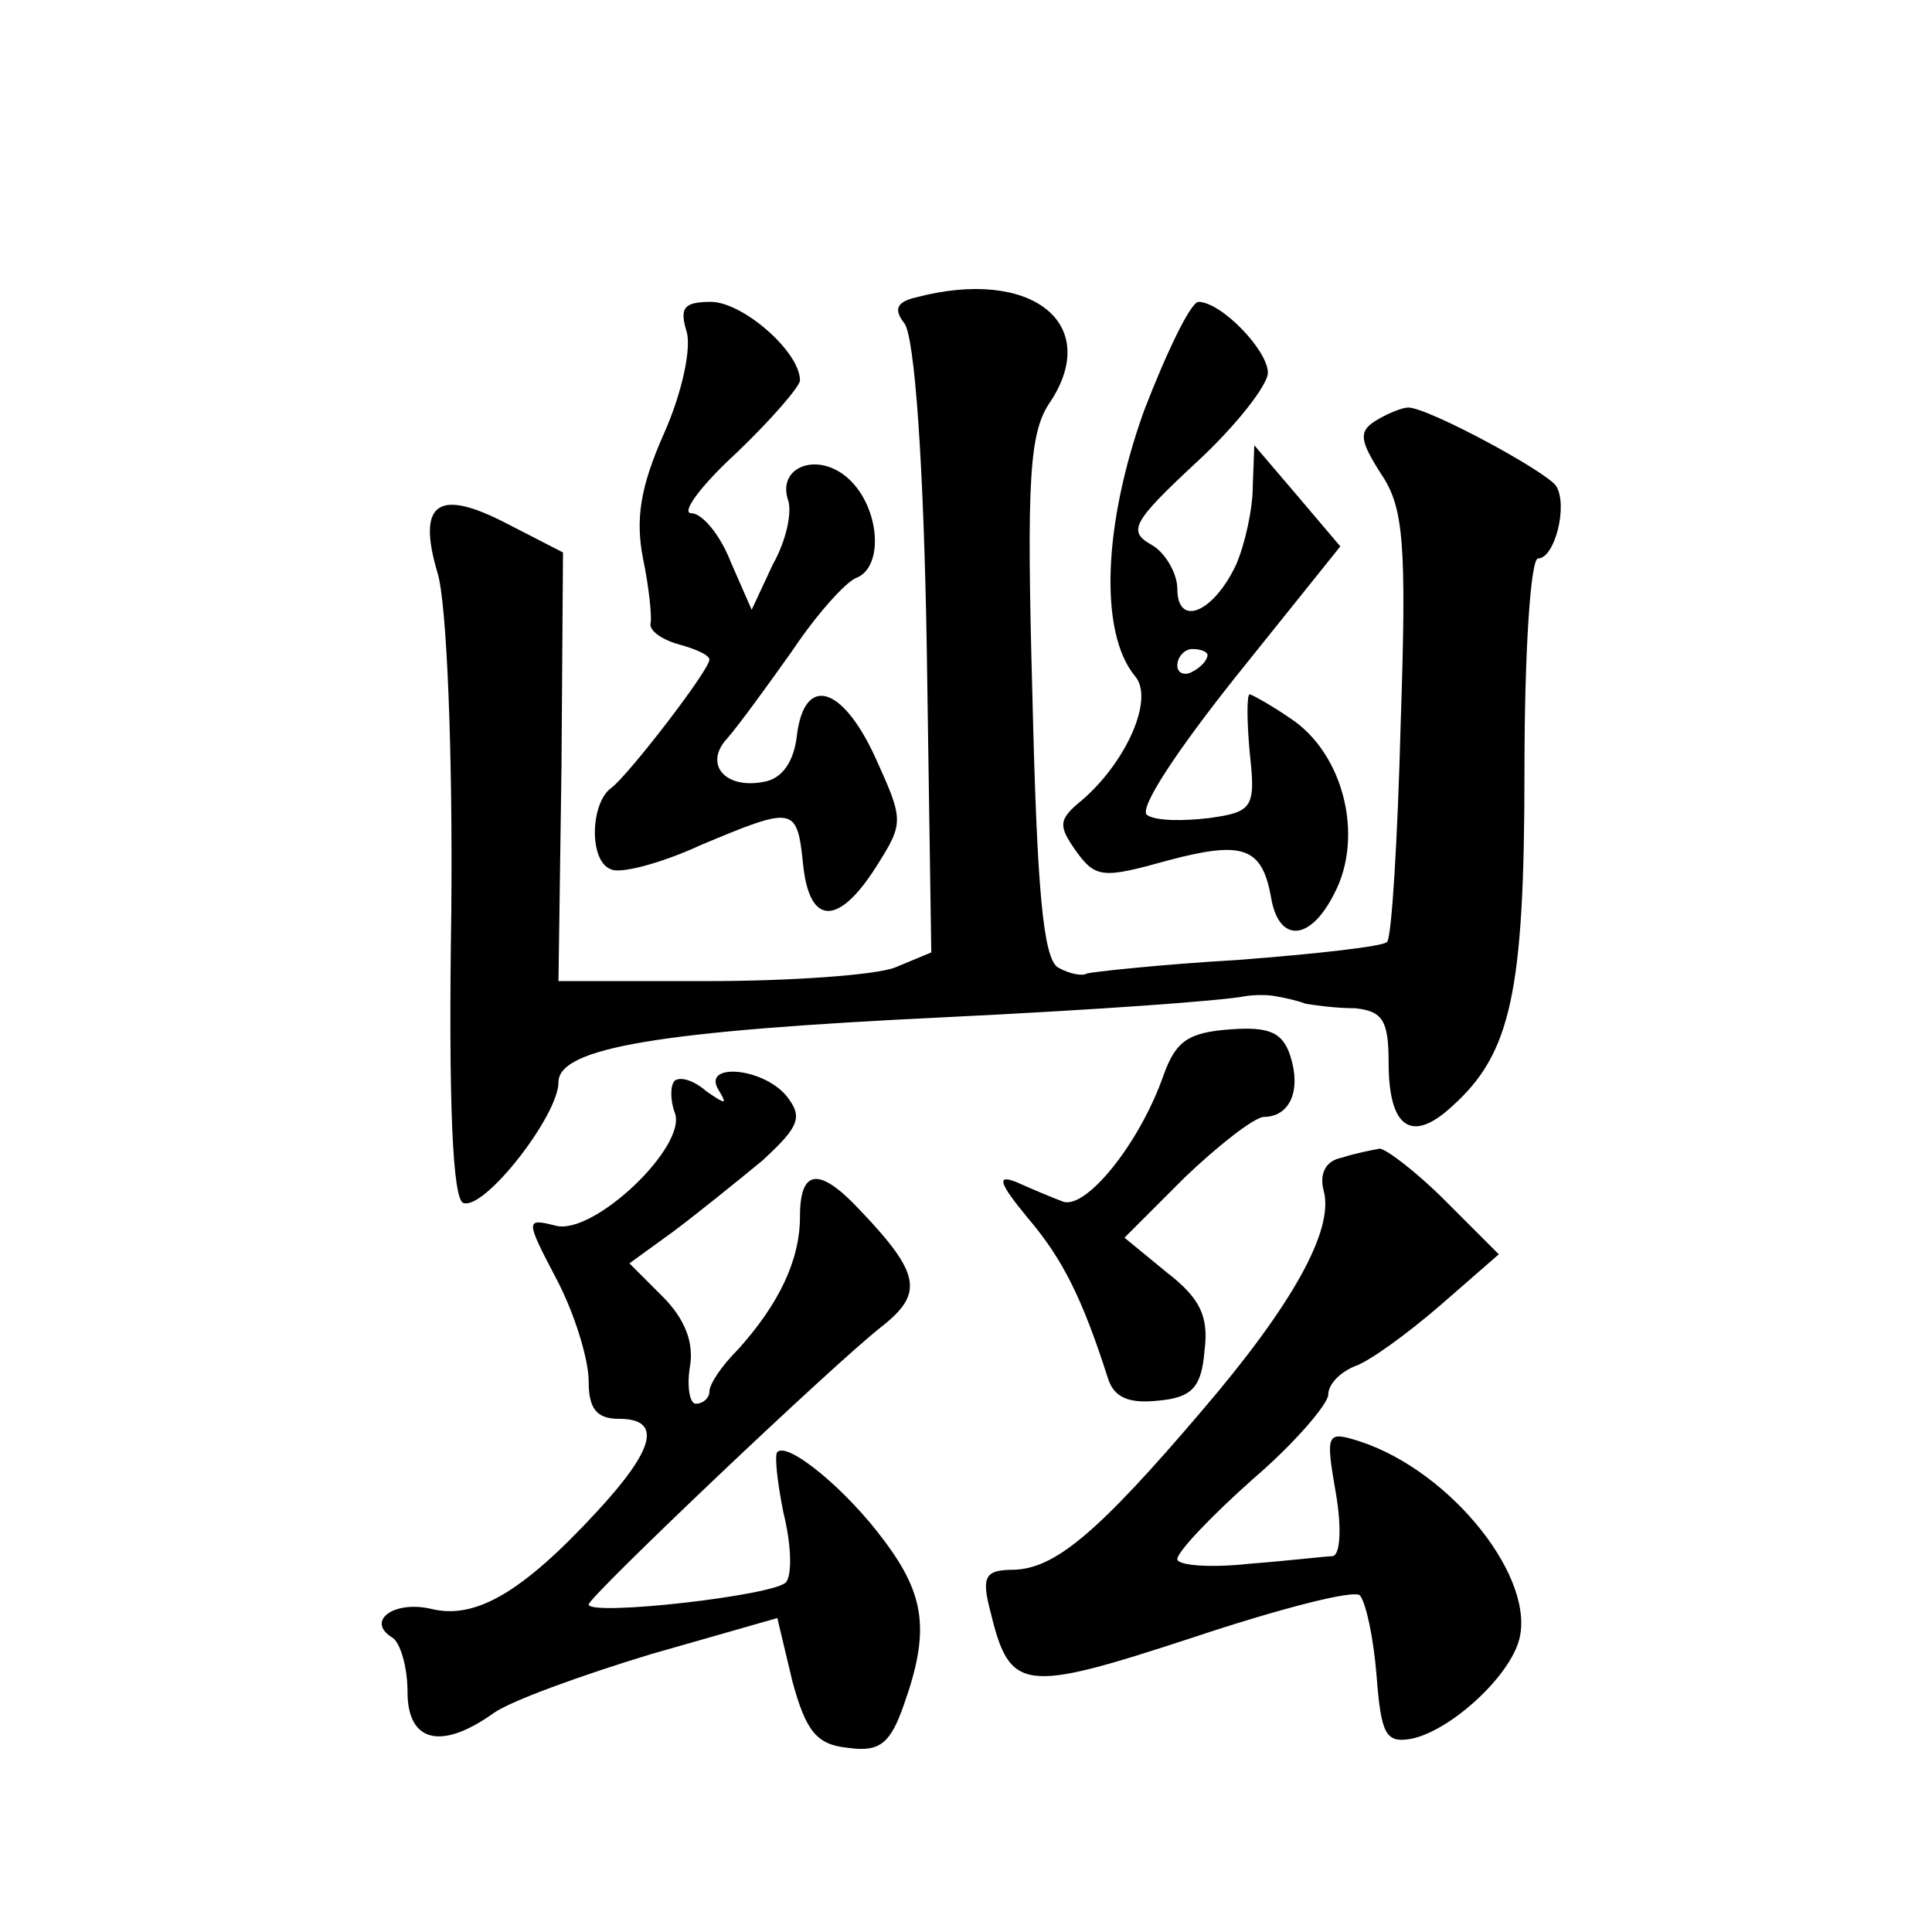 <?xml version="1.0" standalone="no"?>
<!DOCTYPE svg PUBLIC "-//W3C//DTD SVG 20010904//EN"
 "http://www.w3.org/TR/2001/REC-SVG-20010904/DTD/svg10.dtd">
<svg version="1.0" xmlns="http://www.w3.org/2000/svg"
 width="128pt" height="128pt" viewBox="0 0 128 128"
 preserveAspectRatio="xMidYMid meet">
<g transform="translate(0,128) scale(0.1,-0.1)"
fill="#0" stroke="none">
<path d="M607 1083 c-13 -3 -15 -8 -8 -17 7 -8 13 -94 15 -215 l3 -202 -24 -10
c-13 -5 -69 -9 -124 -9 l-99 0 2 142 1 142 -37 19 c-46 24 -60 14 -46 -33 6 -20
10 -118 9 -224 -2 -128 1 -191 8 -193 14 -5 63 58 63 80 0 23 68 34 255 43 103
5 185 11 200 14 6 1 15 1 20 0 6 -1 15 -3 20 -5 6 -1 20 -3 33 -3 18 -2 22 -8 22
-36 0 -43 15 -54 42 -29 39 35 48 75 48 223 0 77 4 140 9 140 11 0 20 35 12 48
-7 10 -85 52 -98 52 -4 0 -14 -4 -22 -9 -11 -7 -10 -13 4 -35 15 -22 17 -46 13
-165 -2 -77 -6 -142 -9 -145 -2 -3 -47 -8 -99 -12 -52 -3 -97 -8 -100 -9 -3 -2
-12 0 -19 4 -10 6 -14 53 -17 180 -4 145 -2 175 12 195 34 52 -13 89 -89 69z M455
1060 c3 -11 -3 -40 -15 -67 -16 -36 -19 -57 -14 -83 4 -19 6 -39 5 -43 -1 -5 8
-11 19 -14 11 -3 20 -7 20 -10 0 -7 -54 -77 -65 -85 -14 -10 -15 -49 0 -54 6 -3
33 4 59 16 62 26 64 26 68 -12 4 -41 23 -42 48 -3 19 30 19 31 0 73 -22 48 -47
55 -52 15 -2 -18 -10 -29 -22 -31 -26 -5 -40 12 -24 29 7 8 26 34 43 58 16 24 35
45 42 48 19 7 16 47 -5 66 -20 18 -47 8 -40 -14 3 -8 -1 -27 -10 -43 l-14 -30 -14
32 c-7 18 -19 32 -26 32 -7 0 6 18 30 40 23 22 42 44 42 48 0 19 -38 52 -59 52
-18 0 -21 -4 -16 -20z M758 1008 c-27 -75 -30 -147 -6 -176 13 -15 -6 -57 -35 -82
-16 -13 -16 -17 -4 -34 13 -18 18 -18 61 -6 49 13 62 9 68 -24 5 -31 26 -30 42
2 20 38 6 93 -29 116 -13 9 -26 16 -27 16 -2 0 -2 -17 0 -39 4 -36 2 -39 -27 -43
-17 -2 -35 -2 -41 2 -6 4 20 43 59 92 l69 86 -28 33 -29 34 -1 -27 c0 -15 -5 -38
-11 -52 -15 -32 -39 -42 -39 -16 0 10 -8 24 -17 29 -16 9 -13 15 30 55 26 24 47
51 47 59 0 15 -31 47 -46 47 -5 0 -21 -33 -36 -72z m42 -162 c0 -3 -4 -8 -10 -11
-5 -3 -10 -1 -10 4 0 6 5 11 10 11 6 0 10 -2 10 -4z M771 568 c-16 -46 -52 -90
-67 -84 -8 3 -22 9 -31 13 -13 5 -11 -1 8 -24 23 -27 36 -53 53 -106 4 -13 14 -17
33 -15 23 2 29 9 31 33 3 23 -3 35 -25 52 l-28 23 40 40 c22 21 45 39 52 40 18
0 25 18 18 40 -5 16 -14 20 -40 18 -28 -2 -36 -8 -44 -30z M447 564 c-3 -3 -3 -13
0 -21 9 -22 -54 -82 -79 -75 -20 5 -20 4 1 -36 12 -23 21 -53 21 -67 0 -18 5 -25
20 -25 29 0 24 -20 -15 -62 -49 -53 -80 -71 -109 -64 -25 6 -44 -8 -26 -19 5 -3
10 -19 10 -36 0 -33 22 -39 57 -14 11 8 58 25 104 39 l84 24 10 -42 c9 -33 16 -42
37 -44 21 -3 28 3 37 29 17 48 14 72 -13 108 -25 34 -64 66 -71 59 -2 -2 0 -20
4 -40 5 -20 6 -40 2 -46 -6 -9 -131 -23 -131 -15 0 5 162 159 194 184 28 22 26
35 -14 77 -27 29 -40 28 -40 -4 0 -29 -14 -58 -41 -88 -11 -11 -19 -23 -19 -28
0 -4 -4 -8 -9 -8 -4 0 -6 11 -4 24 3 16 -3 32 -18 47 l-22 22 29 21 c16 12 42 33
59 47 25 23 27 29 16 43 -16 19 -56 22 -45 4 6 -10 5 -10 -8 -1 -8 7 -17 10 -21
7z M889 513 c-11 -2 -15 -11 -12 -22 7 -26 -21 -76 -81 -146 -69 -81 -97 -104 -124
-105 -19 0 -22 -4 -16 -27 13 -54 21 -55 134 -18 57 19 107 32 111 28 4 -5 9 -28
11 -53 3 -39 6 -45 23 -42 25 5 63 39 71 64 13 41 -44 113 -105 133 -22 7 -23 6
-16 -34 4 -23 3 -41 -2 -42 -4 0 -29 -3 -55 -5 -27 -3 -48 -1 -48 3 0 5 23 29 50
53 28 24 50 50 50 56 0 7 8 15 18 19 9 3 34 21 56 40 l39 34 -36 36 c-19 19 -39
34 -43 34 -5 -1 -16 -3 -25 -6z"/>
</g>
</svg>
